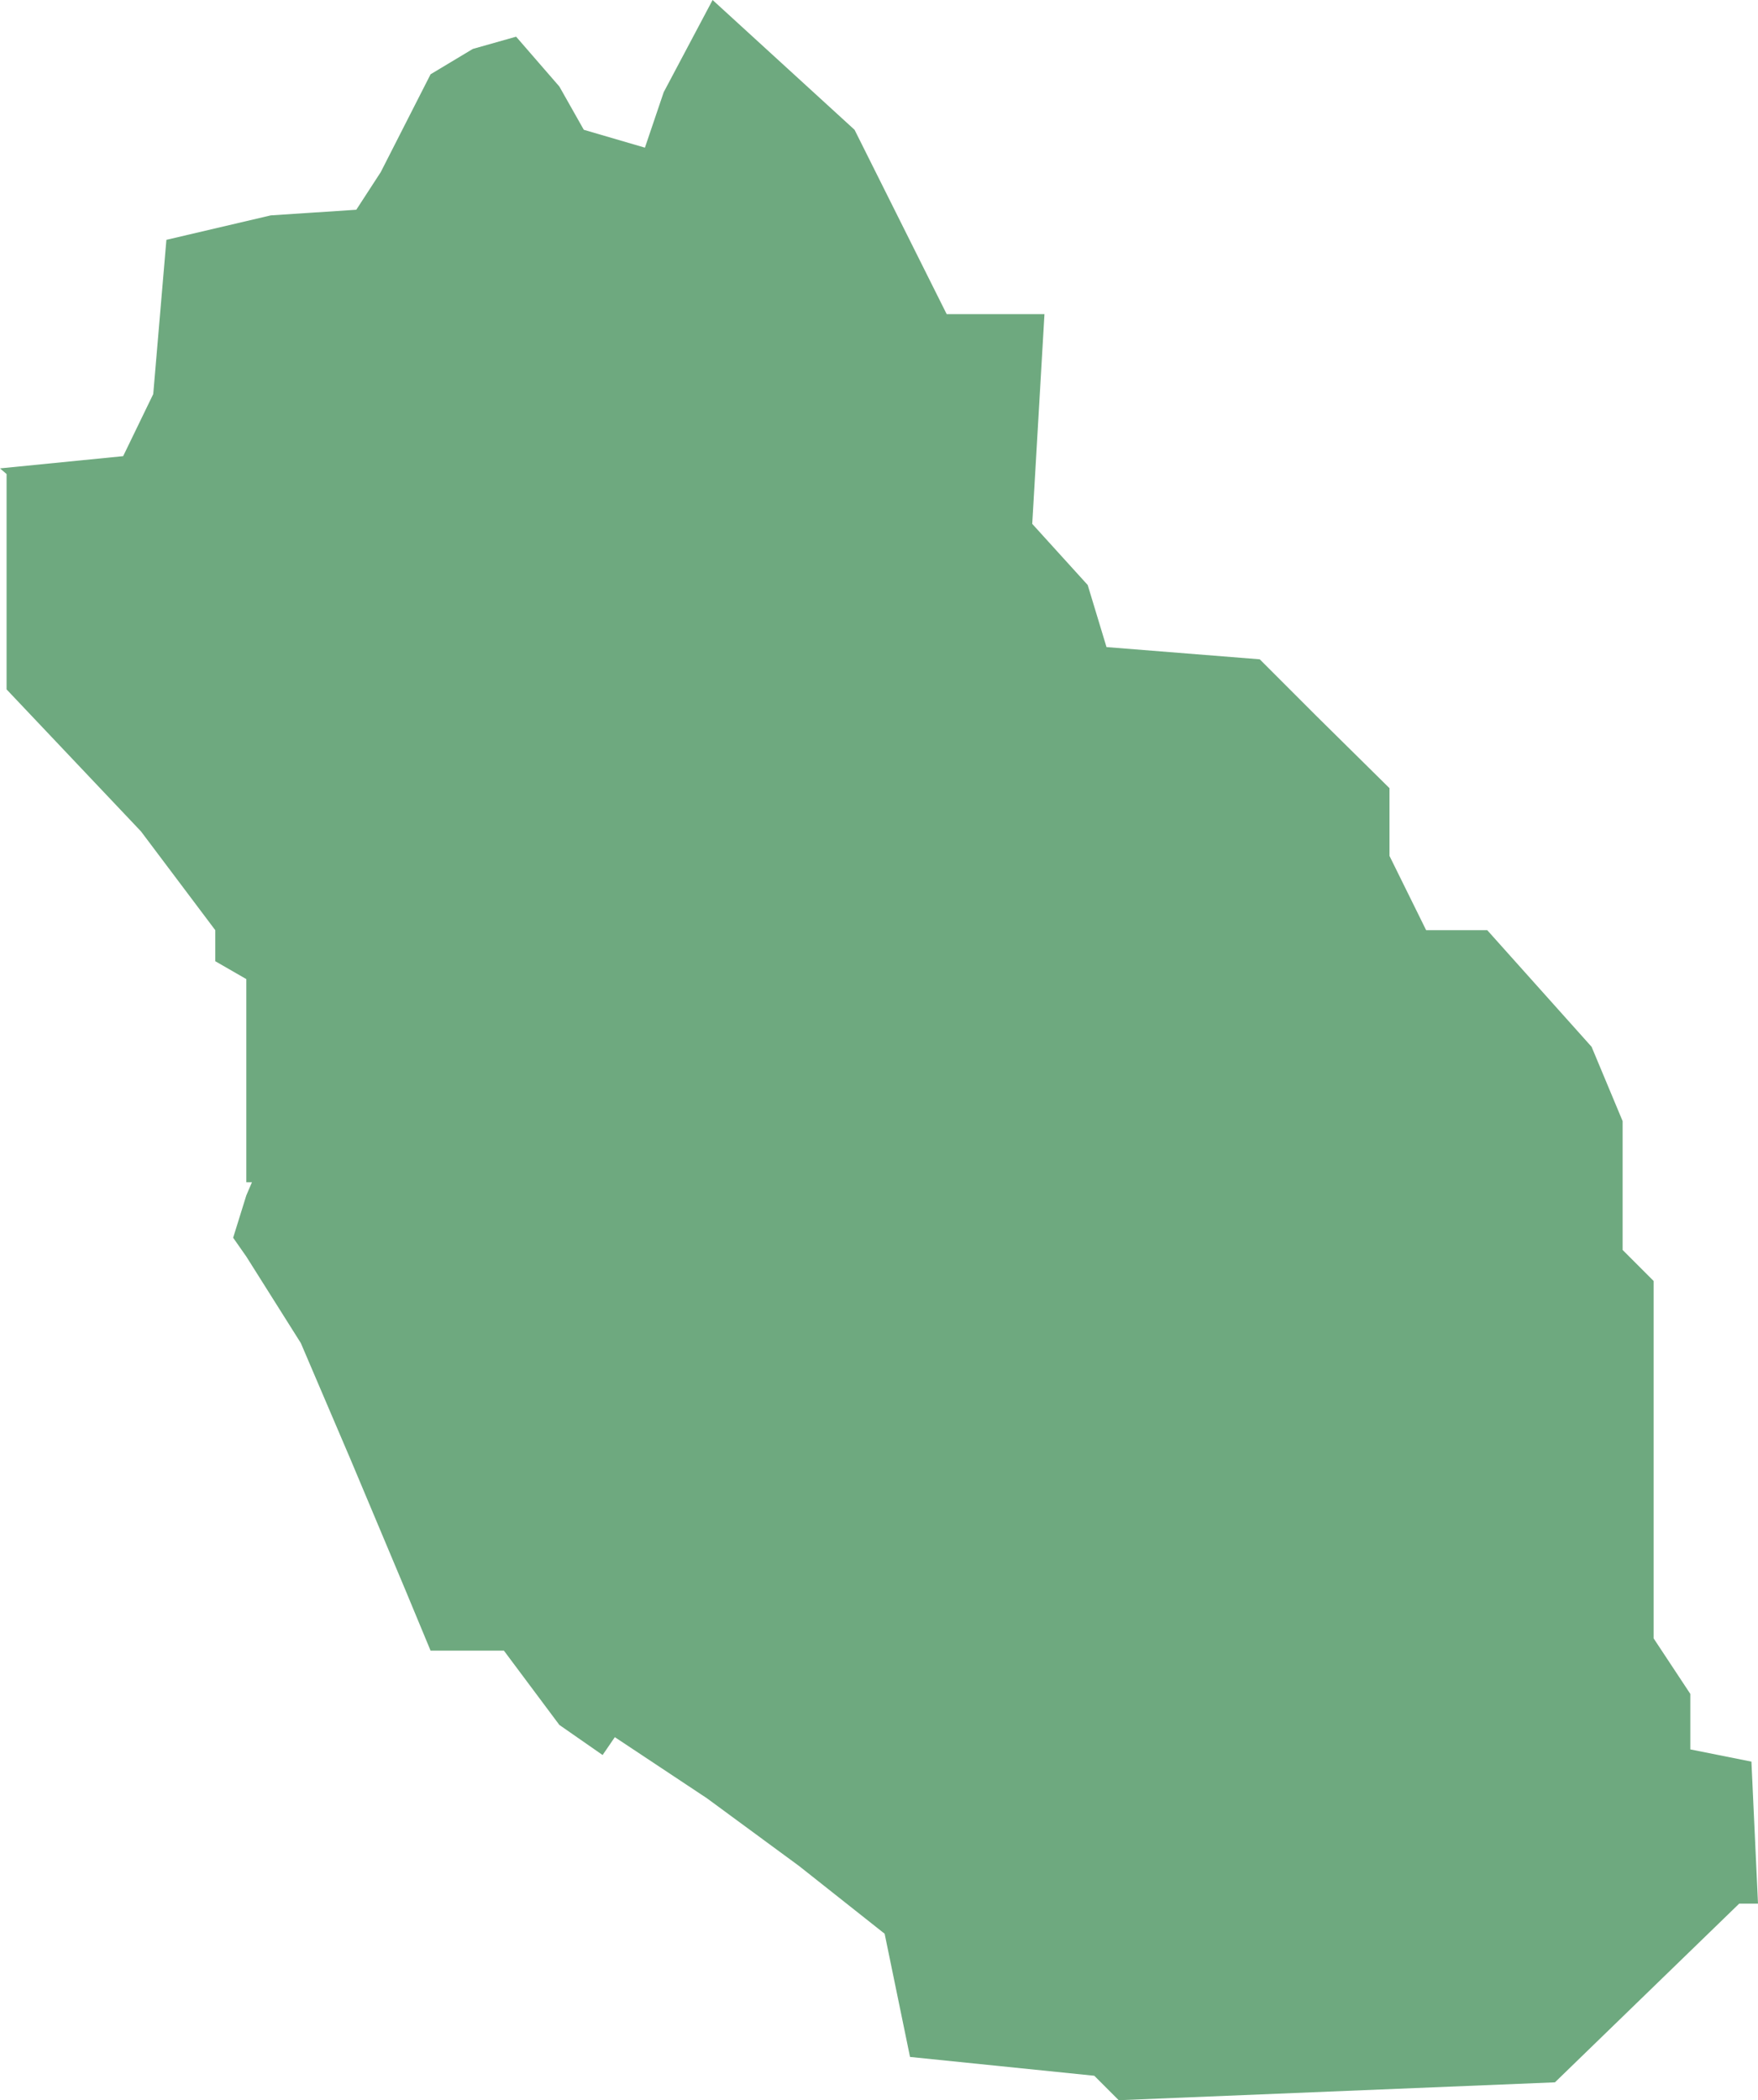 <?xml version="1.0" encoding="UTF-8"?>
<!DOCTYPE svg PUBLIC "-//W3C//DTD SVG 1.1//EN" "http://www.w3.org/Graphics/SVG/1.1/DTD/svg11.dtd">
<!-- Creator: CorelDRAW X8 -->
<svg xmlns="http://www.w3.org/2000/svg" xml:space="preserve" width="100%" height="100%" version="1.1" shape-rendering="geometricPrecision" text-rendering="geometricPrecision" image-rendering="optimizeQuality" fill-rule="evenodd" clip-rule="evenodd"
viewBox="0 0 1870 2233"
 xmlns:xlink="http://www.w3.org/1999/xlink">
 <g id="Layer_x0020_1">
  <g id="Layers">
   <g id="India_Districts_selection">
    <polygon fill="#6EA97F" points="909,138 1007,334 1111,334 1098,557 1157,622 1177,688 1340,701 1399,760 1478,838 1478,910 1517,989 1582,989 1693,1113 1726,1192 1726,1329 1759,1362 1759,1742 1798,1801 1798,1860 1863,1873 1870,2024 1850,2024 1654,2214 1190,2233 1164,2207 968,2187 941,2056 850,1984 752,1912 654,1847 641,1866 595,1834 536,1755 458,1755 431,1690 373,1552 320,1428 262,1336 248,1316 262,1271 268,1257 262,1257 262,1041 229,1022 229,989 150,884 7,733 7,504 0,498 131,485 163,419 177,255 288,229 379,223 405,183 458,79 503,52 549,39 595,92 621,138 686,157 706,98 758,0 "/>
   </g>
  </g>
 </g>
</svg>
